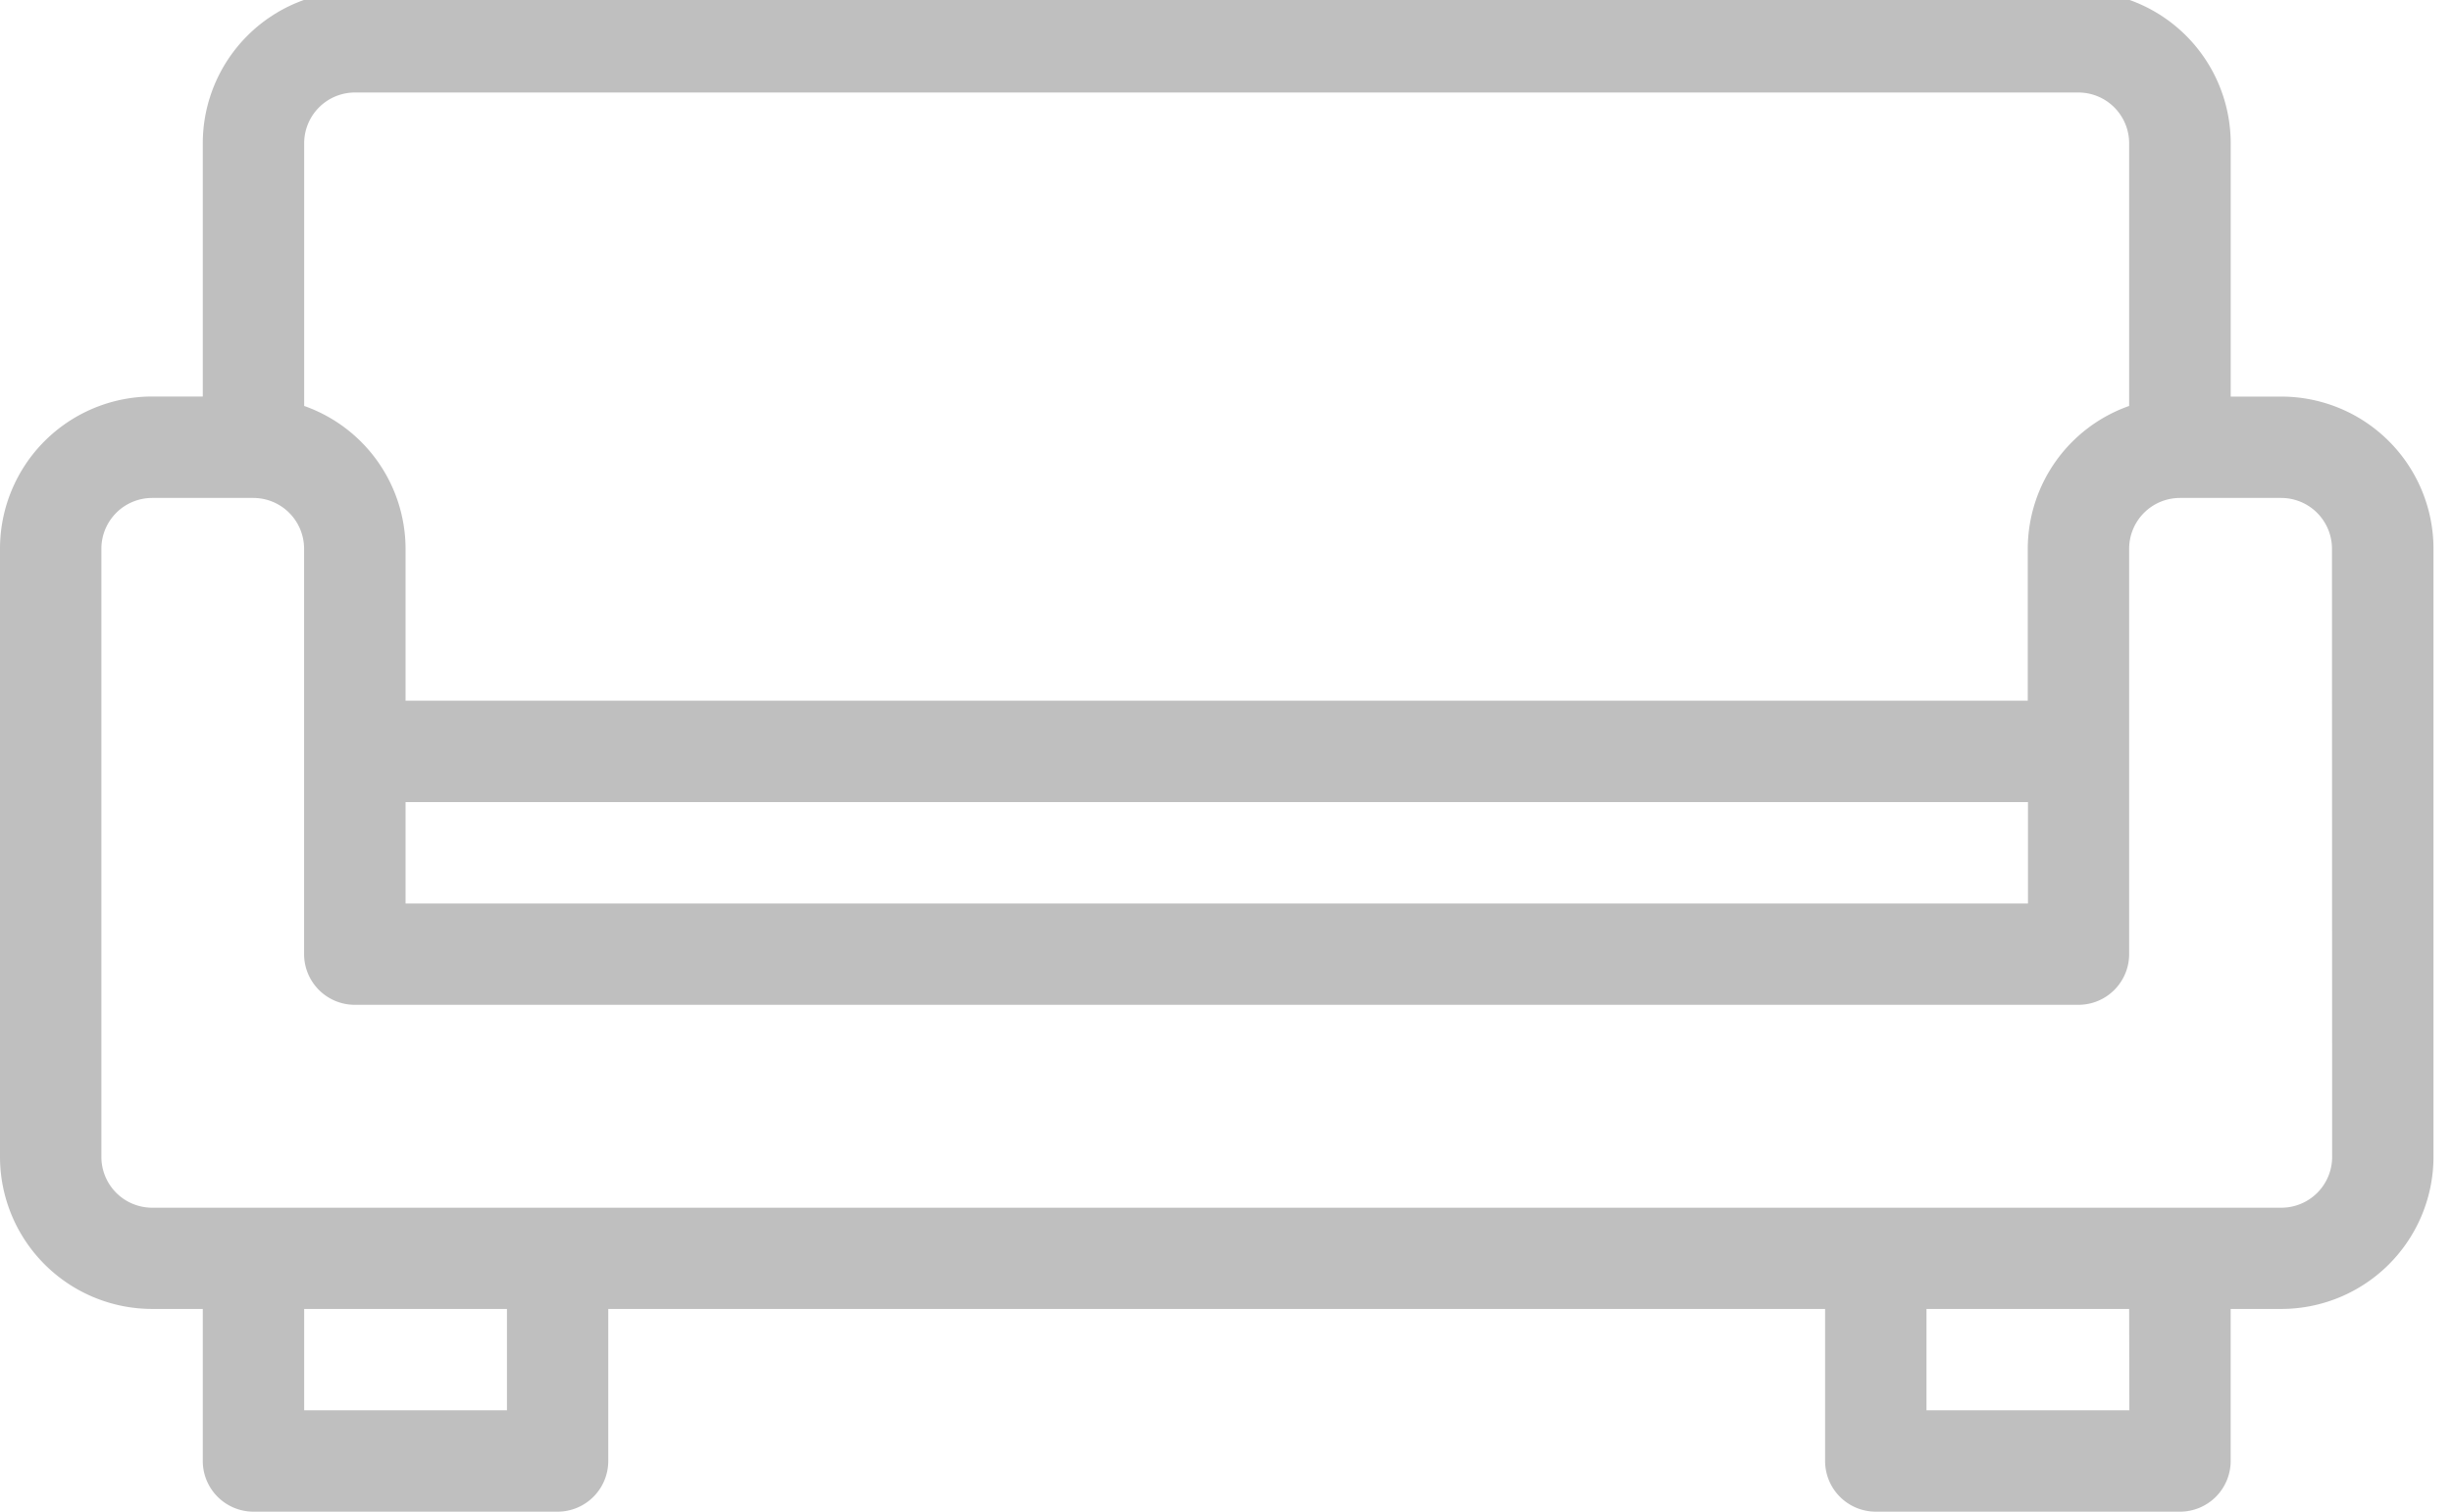 <svg xmlns="http://www.w3.org/2000/svg" xmlns:xlink="http://www.w3.org/1999/xlink" width="60" height="37" viewBox="0 0 60 37">
  <defs>
    <clipPath id="clip-path">
      <rect id="Rectangle_2499" data-name="Rectangle 2499" width="60" height="37" transform="translate(0 0.217)" fill="#bfbfbf"/>
    </clipPath>
  </defs>
  <g id="Groupe_2278" data-name="Groupe 2278" transform="translate(0 -0.217)">
    <g id="Groupe_2272" data-name="Groupe 2272" clip-path="url(#clip-path)">
      <path id="Tracé_1287" data-name="Tracé 1287" d="M55.825,9.924H54.585v-6.2A3.726,3.726,0,0,0,50.863,0H8.684A3.726,3.726,0,0,0,4.962,3.722v6.2H3.722A3.726,3.726,0,0,0,0,13.646V28.533a3.726,3.726,0,0,0,3.722,3.722H4.962v3.722A1.241,1.241,0,0,0,6.2,37.217h7.443a1.241,1.241,0,0,0,1.241-1.241V32.255H44.66v3.722A1.241,1.241,0,0,0,45.9,37.217h7.443a1.241,1.241,0,0,0,1.241-1.241V32.255h1.241a3.726,3.726,0,0,0,3.722-3.722V13.646a3.726,3.726,0,0,0-3.722-3.722M8.684,2.481H50.863A1.243,1.243,0,0,1,52.1,3.722v6.431a3.715,3.715,0,0,0-2.481,3.493v3.722H9.924V13.646a3.715,3.715,0,0,0-2.481-3.493V3.722A1.243,1.243,0,0,1,8.684,2.481M9.924,19.849h39.7V22.33H9.924Zm2.481,14.887H7.443V32.255h4.962Zm39.7,0H47.141V32.255H52.1Zm4.962-6.2a1.243,1.243,0,0,1-1.241,1.241H3.722a1.243,1.243,0,0,1-1.241-1.241V13.646a1.243,1.243,0,0,1,1.241-1.241H6.2a1.243,1.243,0,0,1,1.241,1.241v9.924a1.241,1.241,0,0,0,1.241,1.241H50.863A1.241,1.241,0,0,0,52.1,23.571V13.646a1.243,1.243,0,0,1,1.241-1.241h2.481a1.243,1.243,0,0,1,1.241,1.241Z" fill="#bfbfbf"/>
    </g>
  </g>
</svg>
